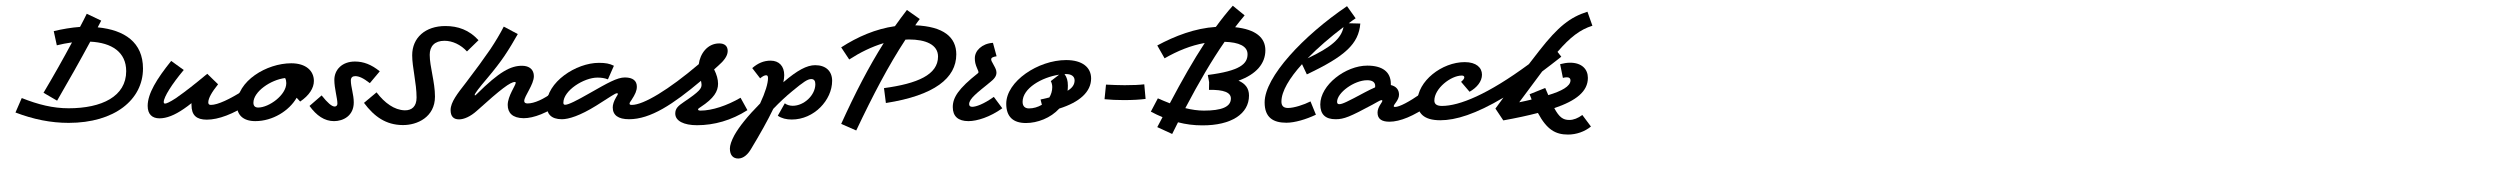 <?xml version="1.0" encoding="utf-8"?>
<!-- Generator: Adobe Illustrator 22.0.1, SVG Export Plug-In . SVG Version: 6.00 Build 0)  -->
<svg version="1.1" id="Layer_1" xmlns="http://www.w3.org/2000/svg" xmlns:xlink="http://www.w3.org/1999/xlink" x="0px" y="0px"
	 viewBox="0 0 2225 164" enable-background="new 0 0 2225 164" xml:space="preserve">
<g>
	<path d="M71.233,23.949c2.08-3.9,4.16-7.93,5.98-11.701l12.871,6.11c-1.04,1.95-2.08,3.9-3.12,5.98
		c23.921,2.34,40.302,13.39,40.302,36.661c0,27.691-25.221,48.361-66.172,48.361c-15.861,0-31.332-3.119-47.322-9.229l5.59-12.871
		c14.691,5.851,27.821,9.101,41.732,9.101c29.511,0,51.222-10.53,51.222-33.021c0-16.9-12.74-25.351-31.981-26.261
		c-8.97,16.641-19.24,34.841-29.511,52.522l-12.091-7.021C47.702,67.5,56.282,52.29,64.083,37.729c-4.68,0.65-9.36,1.56-13.521,2.6
		l-2.73-12.61C55.242,25.898,63.823,24.469,71.233,23.949z"/>
	<path d="M145.721,90.771c0,0.91,0.39,1.43,1.17,1.43c1.17,0,4.03-1.17,9.621-4.811c9.49-6.63,16.771-12.48,27.951-21.71l9.621,9.36
		c-5.46,6.76-8.71,12.35-8.71,16.121c0,1.56,0.78,2.21,2.34,2.21c6.11,0,16.771-5.07,29.251-13l5.33,11.571
		c-14.82,9.62-27.821,14.561-38.222,14.561c-9.23,0-13.65-3.9-13.65-13.131c0-0.52,0-1.04,0-1.56c-2.21,1.819-4.55,3.51-6.63,4.939
		c-8.451,5.851-15.601,8.581-21.841,8.581c-6.5,0-10.531-3.641-10.531-11.051c0-10.92,8.061-24.051,20.931-40.042l11.18,8.06
		C153.131,74.65,145.721,86.351,145.721,90.771z"/>
	<path d="M264.022,87.001c-6.63,11.57-21.321,20.801-36.792,20.801c-11.05,0-16.381-5.72-16.381-14.301
		c0-21.581,26.651-37.181,48.362-37.181c13.13,0,20.15,6.76,20.15,15.73c0,6.371-4.16,12.871-12.22,18.331L264.022,87.001z
		 M229.831,95.711c9.49,0,24.961-11.05,24.961-21.71c0-1.56-0.26-3.12-1.04-4.55c-12.871,1.56-28.211,12.091-28.211,21.971
		C225.541,94.281,226.971,95.711,229.831,95.711z"/>
	<path d="M316.15,67.76c-2.47,0-3.9,1.3-3.9,3.9c0,5.721,2.601,12.48,2.601,19.501c0,11.96-9.491,16.641-17.551,16.641
		c-8.581,0-15.601-4.94-21.841-13.521l10.79-9.36c5.2,6.5,8.971,9.88,11.571,9.88c1.43,0,2.47-0.909,2.47-2.6
		c0-4.811-2.73-13.521-2.73-21.061c0-9.101,6.891-16.381,18.331-16.381c7.54,0,14.561,2.6,22.101,8.71L329.151,74
		C323.171,69.32,319.4,67.76,316.15,67.76z"/>
	<path d="M395.582,36.299c-8.71,0-13.13,4.811-13.13,12.48c0,10.661,4.68,24.051,4.68,37.182c0,18.201-15.73,25.48-28.731,25.351
		c-14.951-0.13-25.351-7.54-34.451-19.761l11.18-9.36c7.15,9.36,15.731,15.731,25.091,15.991c6.24,0.13,10.53-3.381,10.53-11.311
		c0-13-3.9-26.911-3.9-37.702c0-15.73,11.83-26.001,29.511-26.001c11.311,0,21.191,3.51,29.511,12.611l-10.271,10.01
		C410.012,39.679,402.602,36.299,395.582,36.299z"/>
	<path d="M448.75,50.08c-3.51,5.2-8.71,11.96-14.95,19.371c-7.67,8.971-11.311,13.911-11.311,14.95c0,0.391,0.13,0.521,0.39,0.521
		c0.26,0,0.78-0.649,1.43-1.17C444.59,63.6,454.601,58.53,464.611,58.53c6.63,0,10.53,3.51,10.53,9.23
		c0,7.541-8.581,17.811-8.581,22.101c0,1.43,0.91,2.21,2.99,2.21c5.851,0,14.301-3.641,23.531-10.661l6.76,9.88
		c-12.61,9.23-24.831,13.91-33.801,13.91c-10.011-0.13-14.171-4.81-14.171-11.83c0-7.93,7.15-17.42,7.15-19.761
		c0-0.39-0.26-0.65-0.78-0.65c-4.03,0-12.35,6.24-33.801,25.611c-5.721,5.2-11.571,7.671-15.861,7.671
		c-4.94,0-7.541-2.601-7.541-8.32c0-7.021,6.24-14.821,13.521-24.182c8.841-11.57,15.861-21.19,21.841-29.901
		c4.681-7.02,8.841-14.041,11.961-20.151l12.48,6.63C457.2,36.689,453.43,43.189,448.75,50.08z"/>
	<path d="M531.69,69.061c-11.96,0-30.291,11.44-30.291,22.36c0,1.3,0.52,1.82,1.56,1.82c2.99,0,10.4-3.771,21.971-10.4
		C540.531,74,549.241,68.93,556.132,68.93c7.28,0,10.66,3.12,10.66,8.19c0,3.64-1.43,6.76-4.81,11.96c-0.91,1.3-1.69,2.34-1.69,3.12
		c0,0.91,0.65,1.17,2.08,1.17c10.4,0,32.761-13.521,59.542-36.271c1.17-9.23,7.67-18.46,18.201-18.46c4.81,0,7.541,2.34,7.541,6.76
		c0,4.81-4.03,9.23-8.451,13.13c-1.17,1.04-2.47,2.21-3.64,3.25c2.34,4.68,3.51,8.84,3.51,12.74c0,6.76-3.64,13.001-15.601,20.801
		c-0.91,0.65-2.21,1.3-2.21,2.08c0,0.65,0.65,1.04,2.21,1.04c10.271,0,23.531-4.42,35.622-11.44l6.11,11.051
		c-14.3,9.1-29.641,13.39-44.852,13.39c-11.701,0-19.371-3.77-19.371-10.4c0-4.42,2.47-6.76,7.67-10.27
		c14.171-9.491,15.731-12.091,15.731-15.341c0-1.04-0.26-2.21-0.52-3.51c-24.701,20.8-44.852,34.191-63.962,34.191
		c-9.75,0-14.561-3.64-14.561-10.53c0-2.34,0.91-5.46,2.99-8.97c0.91-1.561,1.561-2.471,1.561-2.99c0-0.521-0.26-0.65-0.65-0.65
		c-1.95,0-5.59,2.99-18.591,11.051c-14.43,8.97-24.571,12.09-30.551,12.09c-9.621,0-13.65-4.81-13.65-12.74
		c0-20.411,26.391-37.441,46.542-37.441c5.98,0,9.49,0.65,13.391,2.6l-5.331,12.09C538.061,69.45,535.071,69.061,531.69,69.061z"/>
	<path d="M685.868,53.979c7.541,0,12.091,4.94,12.091,12.871c0,1.82-0.26,3.9-0.78,6.371l0.26-0.26
		c12.221-10.4,20.671-14.951,28.081-14.951c9.491,0,15.081,5.33,15.081,13.911c0,17.161-16.121,34.452-35.882,34.452
		c-4.94,0-9.1-1.04-12.48-3.381l6.24-11.05c1.561,1.3,4.291,2.21,7.021,2.21c10.141,0,20.151-9.49,20.151-19.241
		c0-2.99-1.17-4.55-3.64-4.55c-3.25,0-7.021,2.6-16.771,10.66c-5.59,4.551-11.44,10.011-17.031,15.86
		c-4.94,10.271-11.701,22.361-19.891,35.882c-2.6,4.42-6.5,8.32-11.31,8.32c-4.68,0-7.411-3.12-7.411-8.841
		c0-2.859,1.3-6.89,4.03-11.96c4.16-7.41,11.57-16.771,22.881-28.211c4.68-10.011,7.021-17.811,7.021-22.621
		c0-1.69-0.52-2.47-1.69-2.47c-1.3,0-2.99,0.78-5.33,2.73l-7.02-9.101C674.558,56.19,679.758,53.979,685.868,53.979z"/>
	<path d="M796.498,23.299c3.51-4.94,7.021-9.75,10.66-14.431l11.44,8.06c-1.43,1.82-2.73,3.64-4.03,5.59
		c25.221,1.04,36.531,10.53,36.531,25.871c0,21.061-19.371,36.531-62.663,43.292l-1.69-13.261
		c29.901-4.03,48.102-11.961,48.102-28.081c0-10.661-11.051-15.211-25.871-15.211c-1.04,0-2.08,0-3.12,0.13
		c-15.081,23.011-28.861,49.272-43.812,80.863l-13.391-5.851c12.48-27.561,24.701-51.092,37.832-71.893
		c-10.791,3.25-21.061,8.32-30.681,14.561l-7.15-10.79C763.347,32.659,779.337,25.769,796.498,23.299z"/>
	<path d="M882.167,52.81c0,0.91,0.26,1.69,2.08,4.811c1.56,2.86,2.6,4.68,2.6,7.02c0,3.25-2.08,5.72-5.72,8.581
		c-11.44,9.36-18.591,14.561-18.591,19.5c0,1.561,1.04,2.341,2.73,2.341c3.38,0,10.14-2.341,19.241-8.841l7.54,10.141
		c-10.92,7.801-22.36,11.44-30.161,11.44c-9.1,0-13.91-4.29-13.91-12.48c0-8.71,5.33-16.641,22.23-30.031
		c0.521-0.39,0.65-0.65,0.65-1.17s-0.39-1.43-1.04-2.86c-1.82-4.16-2.21-6.37-2.21-9.49c0-6.63,6.24-13,16.12-13.65l3.25,11.96
		C883.597,50.6,882.167,51.38,882.167,52.81z"/>
	<path d="M942.746,96.621c-7.67,8.45-19.5,12.871-29.641,12.871c-11.57,0-17.551-5.721-17.551-17.161
		c0-19.891,28.341-38.871,53.302-38.871c14.431,0,22.231,6.5,22.231,16.38C971.087,81.671,960.946,90.901,942.746,96.621z
		 M915.835,96.491c3.9,0,7.93-1.17,11.44-3.25l-1.17-4.681c2.73-0.649,5.331-1.17,7.8-1.819c1.56-2.601,2.6-5.721,2.6-9.23
		c0-2.08-0.52-3.9-1.3-5.33l7.41-5.721c-15.471,2.34-32.501,12.091-32.501,24.181C910.114,94.541,912.194,96.491,915.835,96.491z
		 M950.156,80.761c4.16-2.47,6.24-5.46,6.24-9.23c0-3.77-3.25-5.59-7.15-5.59c-0.65,0-1.3,0-1.82,0c2.08,2.73,2.99,5.98,2.99,10.27
		C950.416,77.771,950.286,79.331,950.156,80.761z"/>
	<path d="M1000.983,75.82c7.67,0,13-0.26,17.42-0.78l1.17,13c-5.07,0.65-11.44,1.04-19.241,1.04c-6.37,0-11.83-0.26-17.291-0.78
		l1.3-13C989.673,75.561,995.653,75.82,1000.983,75.82z"/>
	<path d="M1082.104,23.949c4.94-6.76,9.88-13,15.081-18.851l10.53,8.581c-2.86,3.38-5.72,6.89-8.45,10.53
		c18.331,1.95,26.911,9.23,26.911,20.541c0,11.7-7.93,21.321-23.921,27.041c6.11,2.6,9.36,6.89,9.36,13.26
		c0,16.251-15.73,26.651-41.602,26.521c-7.54,0-14.561-0.91-21.581-2.73c-1.69,3.38-3.51,6.891-5.2,10.4l-13.26-6.11
		c1.56-2.99,3.12-5.98,4.68-8.84c-3.51-1.431-6.89-3.12-10.4-4.94l6.24-11.83c3.641,1.56,7.15,3.119,10.661,4.42
		c10.791-20.411,20.931-38.222,31.071-53.692c-12.48,2.21-24.181,7.021-35.751,13.65l-6.5-11.44
		C1045.702,32.009,1063.513,25.119,1082.104,23.949z M1089.904,37.209c-11.44,16.511-22.881,36.012-34.971,59.022
		c5.72,1.43,11.31,2.21,16.51,2.21c15.731,0,24.051-3.25,24.051-10.79c0-5.331-6.24-7.931-19.501-7.671l0.13-6.89l-1.17-6.37
		c28.731-3.64,35.361-9.88,35.361-18.46C1110.314,41.109,1102.774,37.599,1089.904,37.209z"/>
	<path d="M1200.402,20.698l10.271,0.26c-1.43,18.071-13.521,29.121-47.581,45.242l-4.291-9.101
		c-11.18,12.351-18.33,24.181-18.33,33.281c0,3.25,1.3,5.721,5.85,5.721c5.33,0,14.171-2.86,20.021-5.851l4.81,11.831
		c-8.71,4.16-18.851,7.149-26.261,7.149c-11.7,0-19.371-4.55-19.371-18.07c0-22.751,34.451-59.282,73.323-85.673l7.67,10.791
		C1204.433,17.708,1202.353,19.139,1200.402,20.698z M1163.741,51.899c21.061-9.88,30.031-17.681,31.981-27.821
		C1183.893,33.049,1172.842,42.539,1163.741,51.899z"/>
	<path d="M1236.671,108.322c-6.631,0-10.661-2.211-10.661-8.061c0-5.2,4.291-9.101,4.291-10.53c0-0.391-0.261-0.65-0.78-0.65
		c-1.17,0-4.681,2.34-8.19,4.16c-19.891,10.66-25.091,12.87-32.631,12.87c-8.971,0-13.651-4.16-13.651-13.13
		c0-17.291,22.491-34.582,41.862-34.582c13.13,0,20.931,5.33,20.931,16.25c0,0.39,0,0.78,0,1.04c4.94,1.17,7.28,4.29,7.28,8.581
		c0,4.81-4.681,8.58-4.681,10.14c0,0.39,0.13,0.78,1.17,0.78c3.9,0,12.48-4.551,23.142-11.961l6.89,10.531
		C1258.512,103.121,1246.031,108.322,1236.671,108.322z M1191.949,92.721c2.729,0,7.02-2.08,23.011-10.66
		c2.86-1.56,5.979-2.99,8.84-4.29c0.13-0.39,0.13-0.78,0.13-1.17c0-3.51-2.6-5.2-7.15-5.2c-11.439,0-26.78,11.05-26.78,19.24
		C1189.999,92.201,1190.779,92.721,1191.949,92.721z"/>
	<path d="M1303.229,68.8c0-1.04-0.91-1.56-2.21-1.56c-9.881,0-24.441,11.57-24.441,22.23c0,2.73,1.561,4.811,6.761,4.811
		c15.471,0,40.691-10.141,77.353-37.182c4.03-5.07,7.28-9.36,9.36-12.09c16.771-21.451,27.432-29.771,42.771-34.581l4.42,12.48
		c-10.92,3.38-19.891,10.27-31.07,23.271l3.38,4.29c-5.98,4.68-11.57,9.1-17.03,13.13c-5.591,7.541-12.871,17.291-20.411,27.431
		c3.771-0.78,7.54-1.561,11.05-2.471c-0.52-1.43-1.17-2.989-1.819-4.68l13.91-5.59c0.91,2.34,1.82,4.42,2.73,6.371
		c11.7-3.51,19.761-7.801,19.761-13.131c0-1.69-1.04-2.73-3.12-2.73c-1.17,0-2.471,0.13-3.641,0.52l-2.47-12.221
		c2.99-0.78,6.11-1.3,8.84-1.3c10.4,0,15.861,5.72,15.861,13.521c0,11.96-10.271,20.281-29.901,26.911
		c4.42,8.19,7.8,10.53,13.391,10.53c3.77,0,7.67-1.561,11.57-4.42l7.67,10.271c-5.59,4.55-13,7.149-20.41,7.149
		c-11.181,0-18.851-4.42-26.781-19.24c-8.971,2.34-19.241,4.55-30.812,6.63l-7.02-10.53c2.08-2.729,4.42-6.11,7.149-9.75
		c-24.7,14.69-42.511,20.15-56.162,20.15c-15.08,0-20.41-6.5-20.41-16.381c0-18.46,21.841-35.361,42.121-35.361
		c10.271,0,15.341,4.94,15.341,11.18c0,5.98-4.42,11.44-11.051,15.211l-7.54-8.84C1302.448,71.01,1303.229,69.97,1303.229,68.8z"/>
</g>
</svg>
